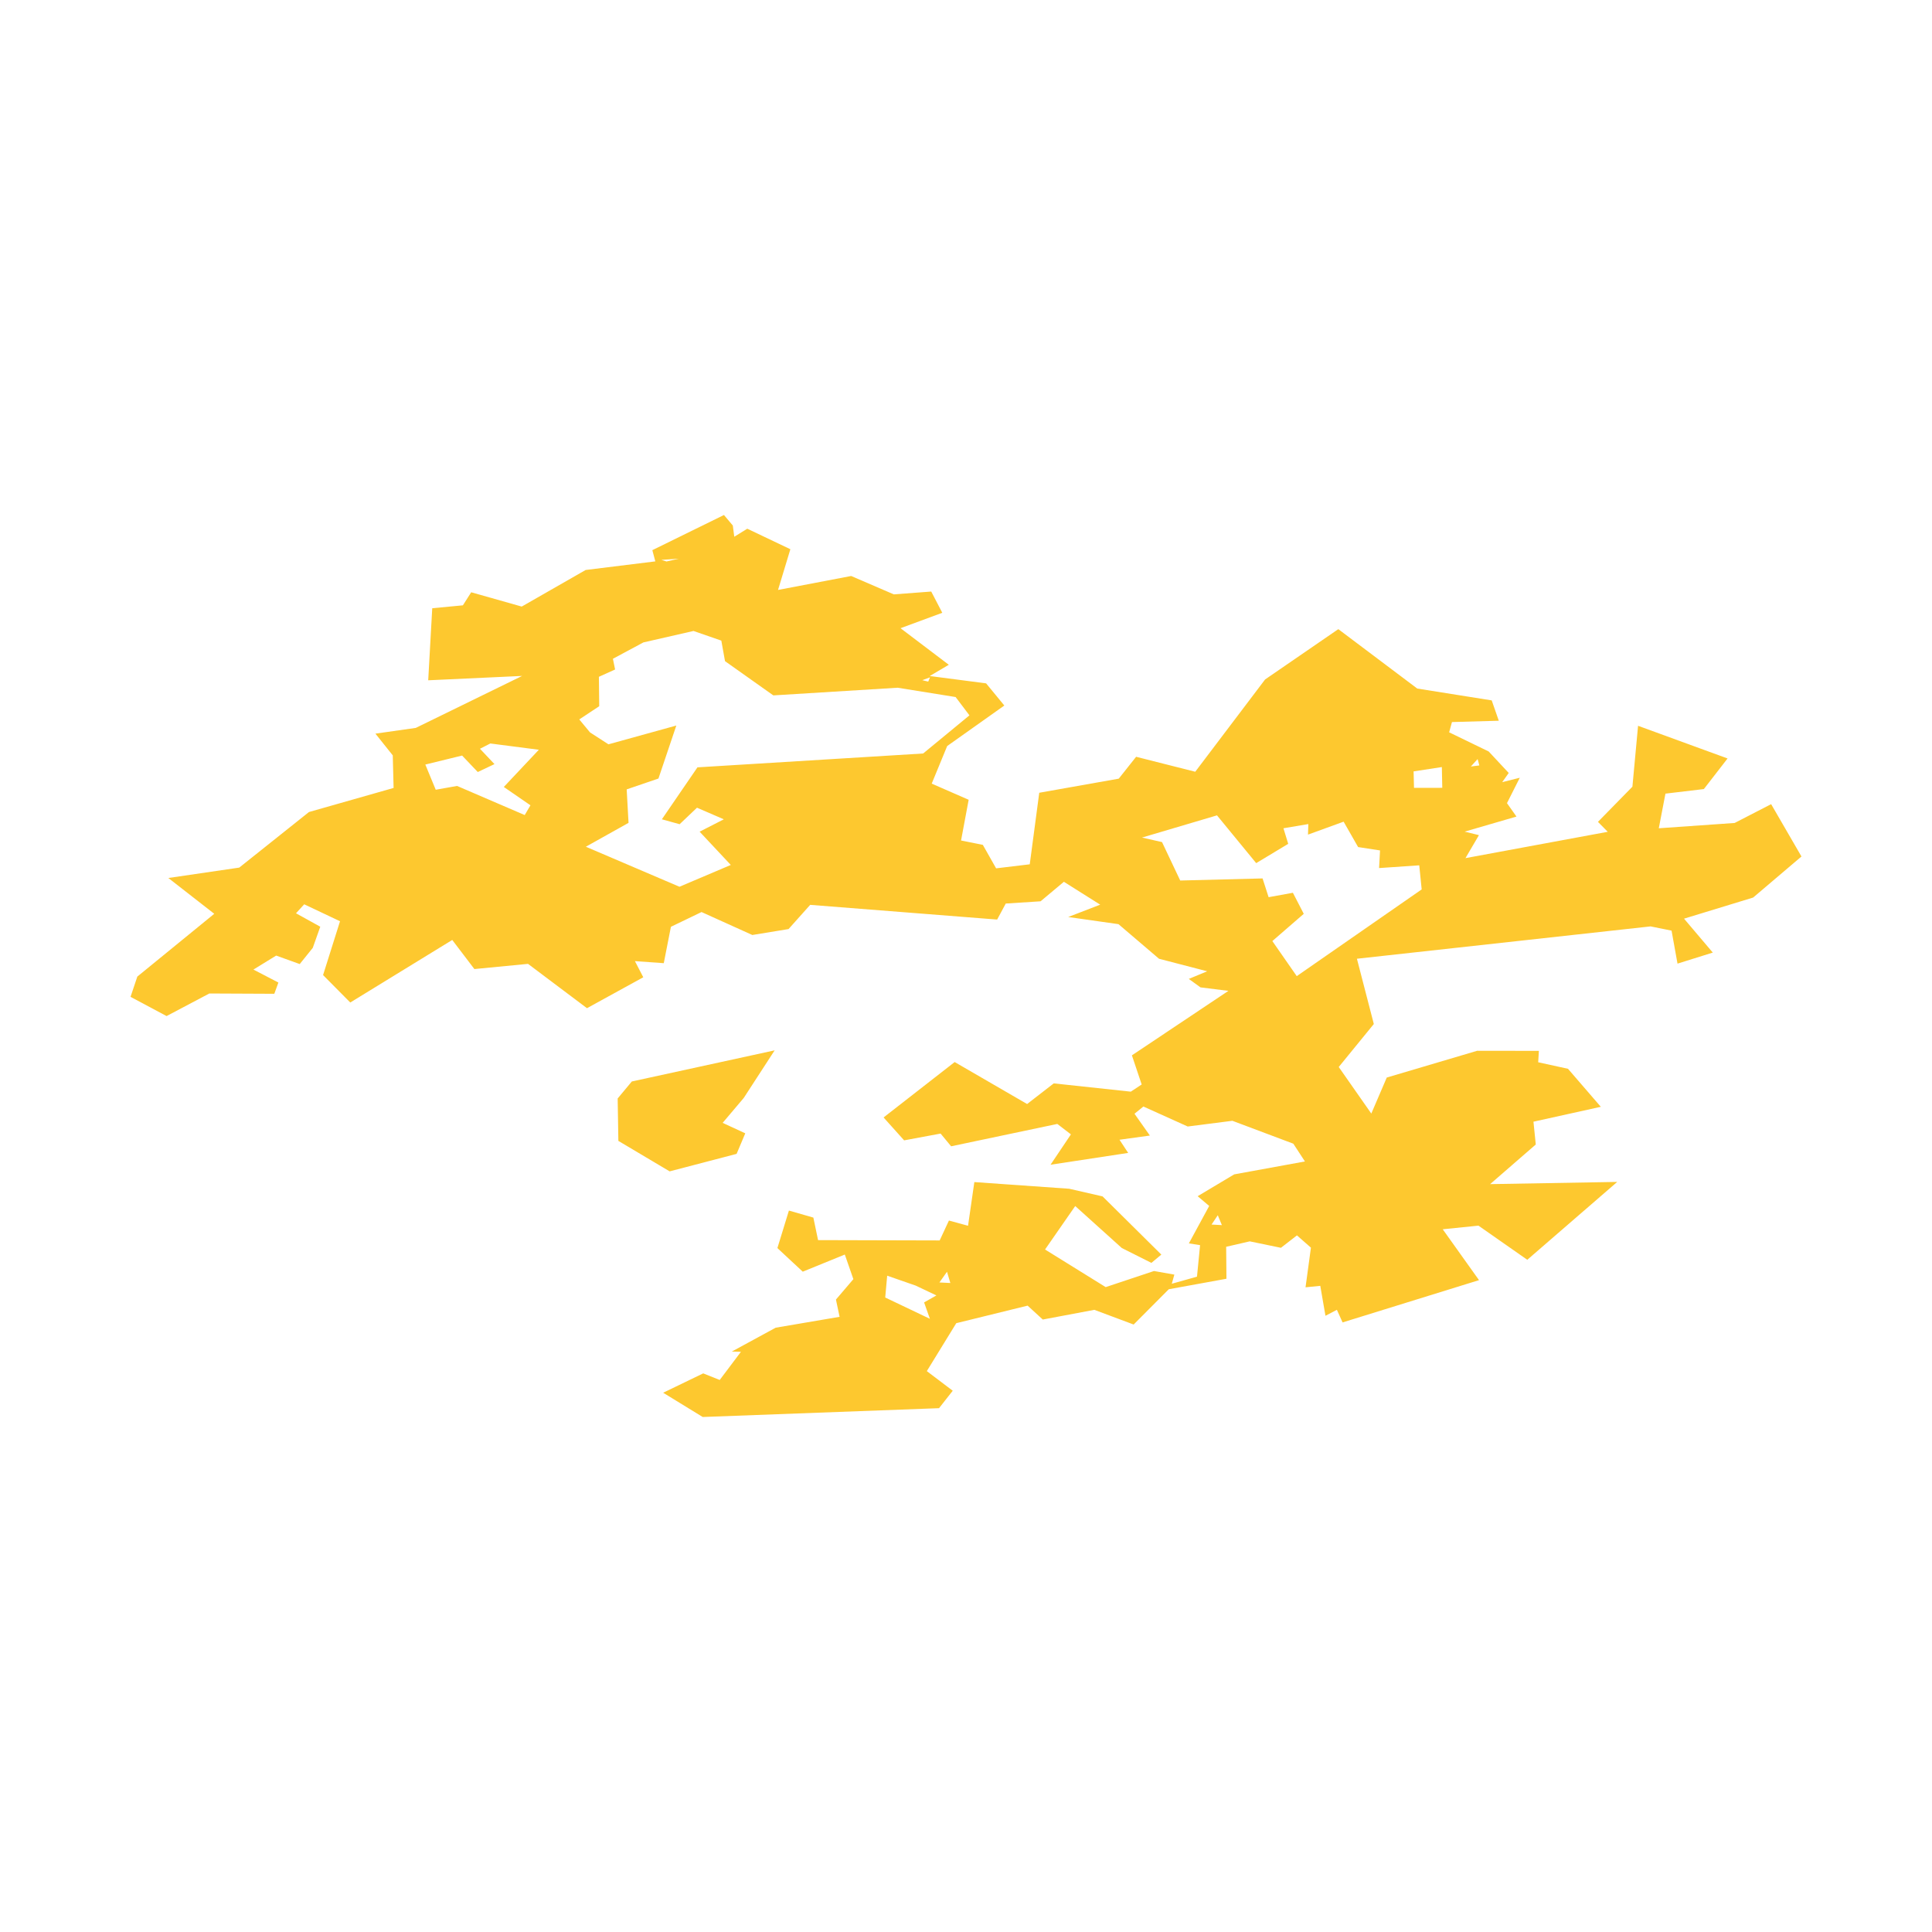 <svg xmlns="http://www.w3.org/2000/svg" fill="#fdc82f80" width="256" height="256" viewBox="-20 -20 296 178.193"><path d="M74.631,89.394 76.801,86.789 98.684,82.019 93.948,89.313 90.717,93.13 94.183,94.731 92.855,97.879 82.596,100.561 74.74,95.892 74.631,89.394 M90.269,132.519 93.516,128.207 92.124,128.165 98.843,124.511 108.633,122.846 108.074,120.2 110.744,117.073 109.433,113.304 102.99,115.929 99.104,112.314 100.869,106.566 104.614,107.642 105.335,111.093 123.967,111.142 125.385,108.094 128.313,108.894 129.278,102.202 143.809,103.224 148.922,104.394 157.928,113.311 156.405,114.581 151.871,112.304 144.734,105.873 140.111,112.532 149.402,118.294 156.799,115.828 159.921,116.378 159.528,117.779 163.389,116.693 163.863,111.866 162.146,111.594 165.26,105.859 163.492,104.365 169.094,101.02 179.927,99.043 178.149,96.32 168.812,92.812 161.966,93.687 155.179,90.625 153.814,91.733 156.171,95.073 151.517,95.716 152.846,97.733 140.952,99.545 144.075,94.894 141.99,93.293 125.721,96.72 124.11,94.77 118.52,95.81 115.372,92.301 126.265,83.811 137.364,90.243 141.445,87.081 153.25,88.348 154.916,87.249 153.418,82.785 168.204,72.905 163.929,72.372 162.133,71.075 164.954,69.906 157.573,67.988 151.361,62.686 143.657,61.591 148.56,59.699 142.997,56.194 139.424,59.184 134.092,59.527 132.772,61.982 104.128,59.728 100.813,63.437 95.264,64.346 87.482,60.83 82.79,63.089 81.696,68.664 77.276,68.349 78.557,70.822 69.931,75.561 60.9,68.77 52.679,69.564 49.29,65.106 33.665,74.69 29.497,70.486 32.094,62.24 26.608,59.644 25.349,61.02 29.068,63.077 27.92,66.316 25.921,68.8 22.312,67.5 18.829,69.643 22.652,71.631 22.027,73.354 12.07,73.308 5.523,76.768 0,73.82 1.041,70.718 12.826,61.098 5.791,55.613 16.654,54.022 27.336,45.507 40.302,41.817 40.176,36.827 37.519,33.497 43.704,32.617 59.994,24.656 45.606,25.323 46.223,14.285 50.921,13.837 52.192,11.838 59.933,14.029 69.728,8.423 80.4,7.105 79.944,5.386 90.917,0 92.274,1.612 92.498,3.33 94.49,2.099 101.091,5.243 99.202,11.481 110.405,9.344 116.94,12.16 122.674,11.727 124.367,14.981 117.969,17.343 125.364,22.946 122.444,24.669 131.08,25.793 133.871,29.189 125.117,35.397 122.747,41.154 128.408,43.63 127.243,49.867 130.579,50.537 132.613,54.134 137.767,53.516 139.222,42.555 151.404,40.394 154.063,37.042 163.123,39.334 173.822,25.198 185.042,17.487 197.137,26.588 208.544,28.403 209.628,31.519 202.454,31.722 202.021,33.294 208.078,36.228 211.15,39.521 210.154,40.928 212.845,40.255 210.883,44.145 212.337,46.202 204.4,48.511 206.587,49.049 204.521,52.571 226.321,48.535 224.821,47.014 230.1,41.626 230.966,32.294 244.679,37.299 241.048,41.988 235.161,42.689 234.143,47.995 245.764,47.183 251.355,44.301 256,52.319 248.597,58.61 238.01,61.844 242.416,67.041 237.01,68.732 236.098,63.677 232.883,63.029 187.892,67.984 190.482,77.985 185.107,84.571 190.097,91.704 192.465,86.186 206.318,82.085 215.772,82.098 215.665,83.845 220.229,84.844 225.259,90.668 214.94,92.951 215.294,96.445 208.3,102.516 227.772,102.177 213.993,114.106 206.512,108.876 201.041,109.433 206.599,117.226 185.696,123.703 184.824,121.772 183.072,122.685 182.279,118.098 180.02,118.324 180.846,112.249 178.704,110.368 176.251,112.271 171.472,111.283 167.86,112.116 167.902,117.014 159.068,118.62 153.686,124.026 147.663,121.775 139.763,123.262 137.441,121.132 126.509,123.82 121.997,131.164 125.968,134.17 123.869,136.842 87.661,138.193 81.602,134.476 87.739,131.511 90.269,132.519 M120.298,118.064 115.924,116.543 115.624,119.887 122.468,123.15 121.58,120.636 123.466,119.569 120.298,118.064 M125.599,117.665 125.089,115.941 123.929,117.581 125.599,117.665 M167.203,108.795 166.576,107.283 165.622,108.709 167.203,108.795 M191.288,54.092 191.433,51.391 188.076,50.874 185.854,46.985 180.396,48.967 180.45,47.351 176.636,47.995 177.366,50.38 172.461,53.336 166.454,46.017 154.967,49.418 158.032,50.112 160.821,56.001 173.436,55.68 174.363,58.554 178.083,57.877 179.748,61.102 174.935,65.276 178.674,70.65 197.815,57.362 197.442,53.672 191.288,54.092 M90.895,46.622 86.785,44.845 84.126,47.373 81.404,46.621 86.855,38.661 121.433,36.539 128.528,30.694 126.409,27.889 117.527,26.462 98.482,27.637 91.078,22.391 90.513,19.244 86.251,17.767 78.576,19.52 73.902,22.027 74.239,23.667 71.756,24.789 71.807,29.294 68.75,31.319 70.398,33.309 73.22,35.132 83.619,32.255 80.881,40.374 76.014,42.037 76.297,47.166 69.758,50.823 84.098,56.955 91.965,53.616 87.188,48.517 90.895,46.622 M122.215,25.524 122.484,24.871 121.304,25.308 122.215,25.524 M62.555,35.967 55.123,35.005 53.535,35.814 55.757,38.164 53.199,39.377 50.799,36.854 45.164,38.233 46.758,42.092 50.026,41.509 60.392,45.971 61.269,44.475 57.188,41.667 62.555,35.967 M82.121,7.12 84.008,6.691 81.323,6.877 82.121,7.12 M196.576,39.28 196.639,41.803 200.97,41.797 200.905,38.617 196.576,39.28 M205.348,38.532 206.648,38.368 206.383,37.395 205.348,38.532 M208.86,51.68 208.931,51.645 208.873,51.678 208.86,51.68Z"/></svg>